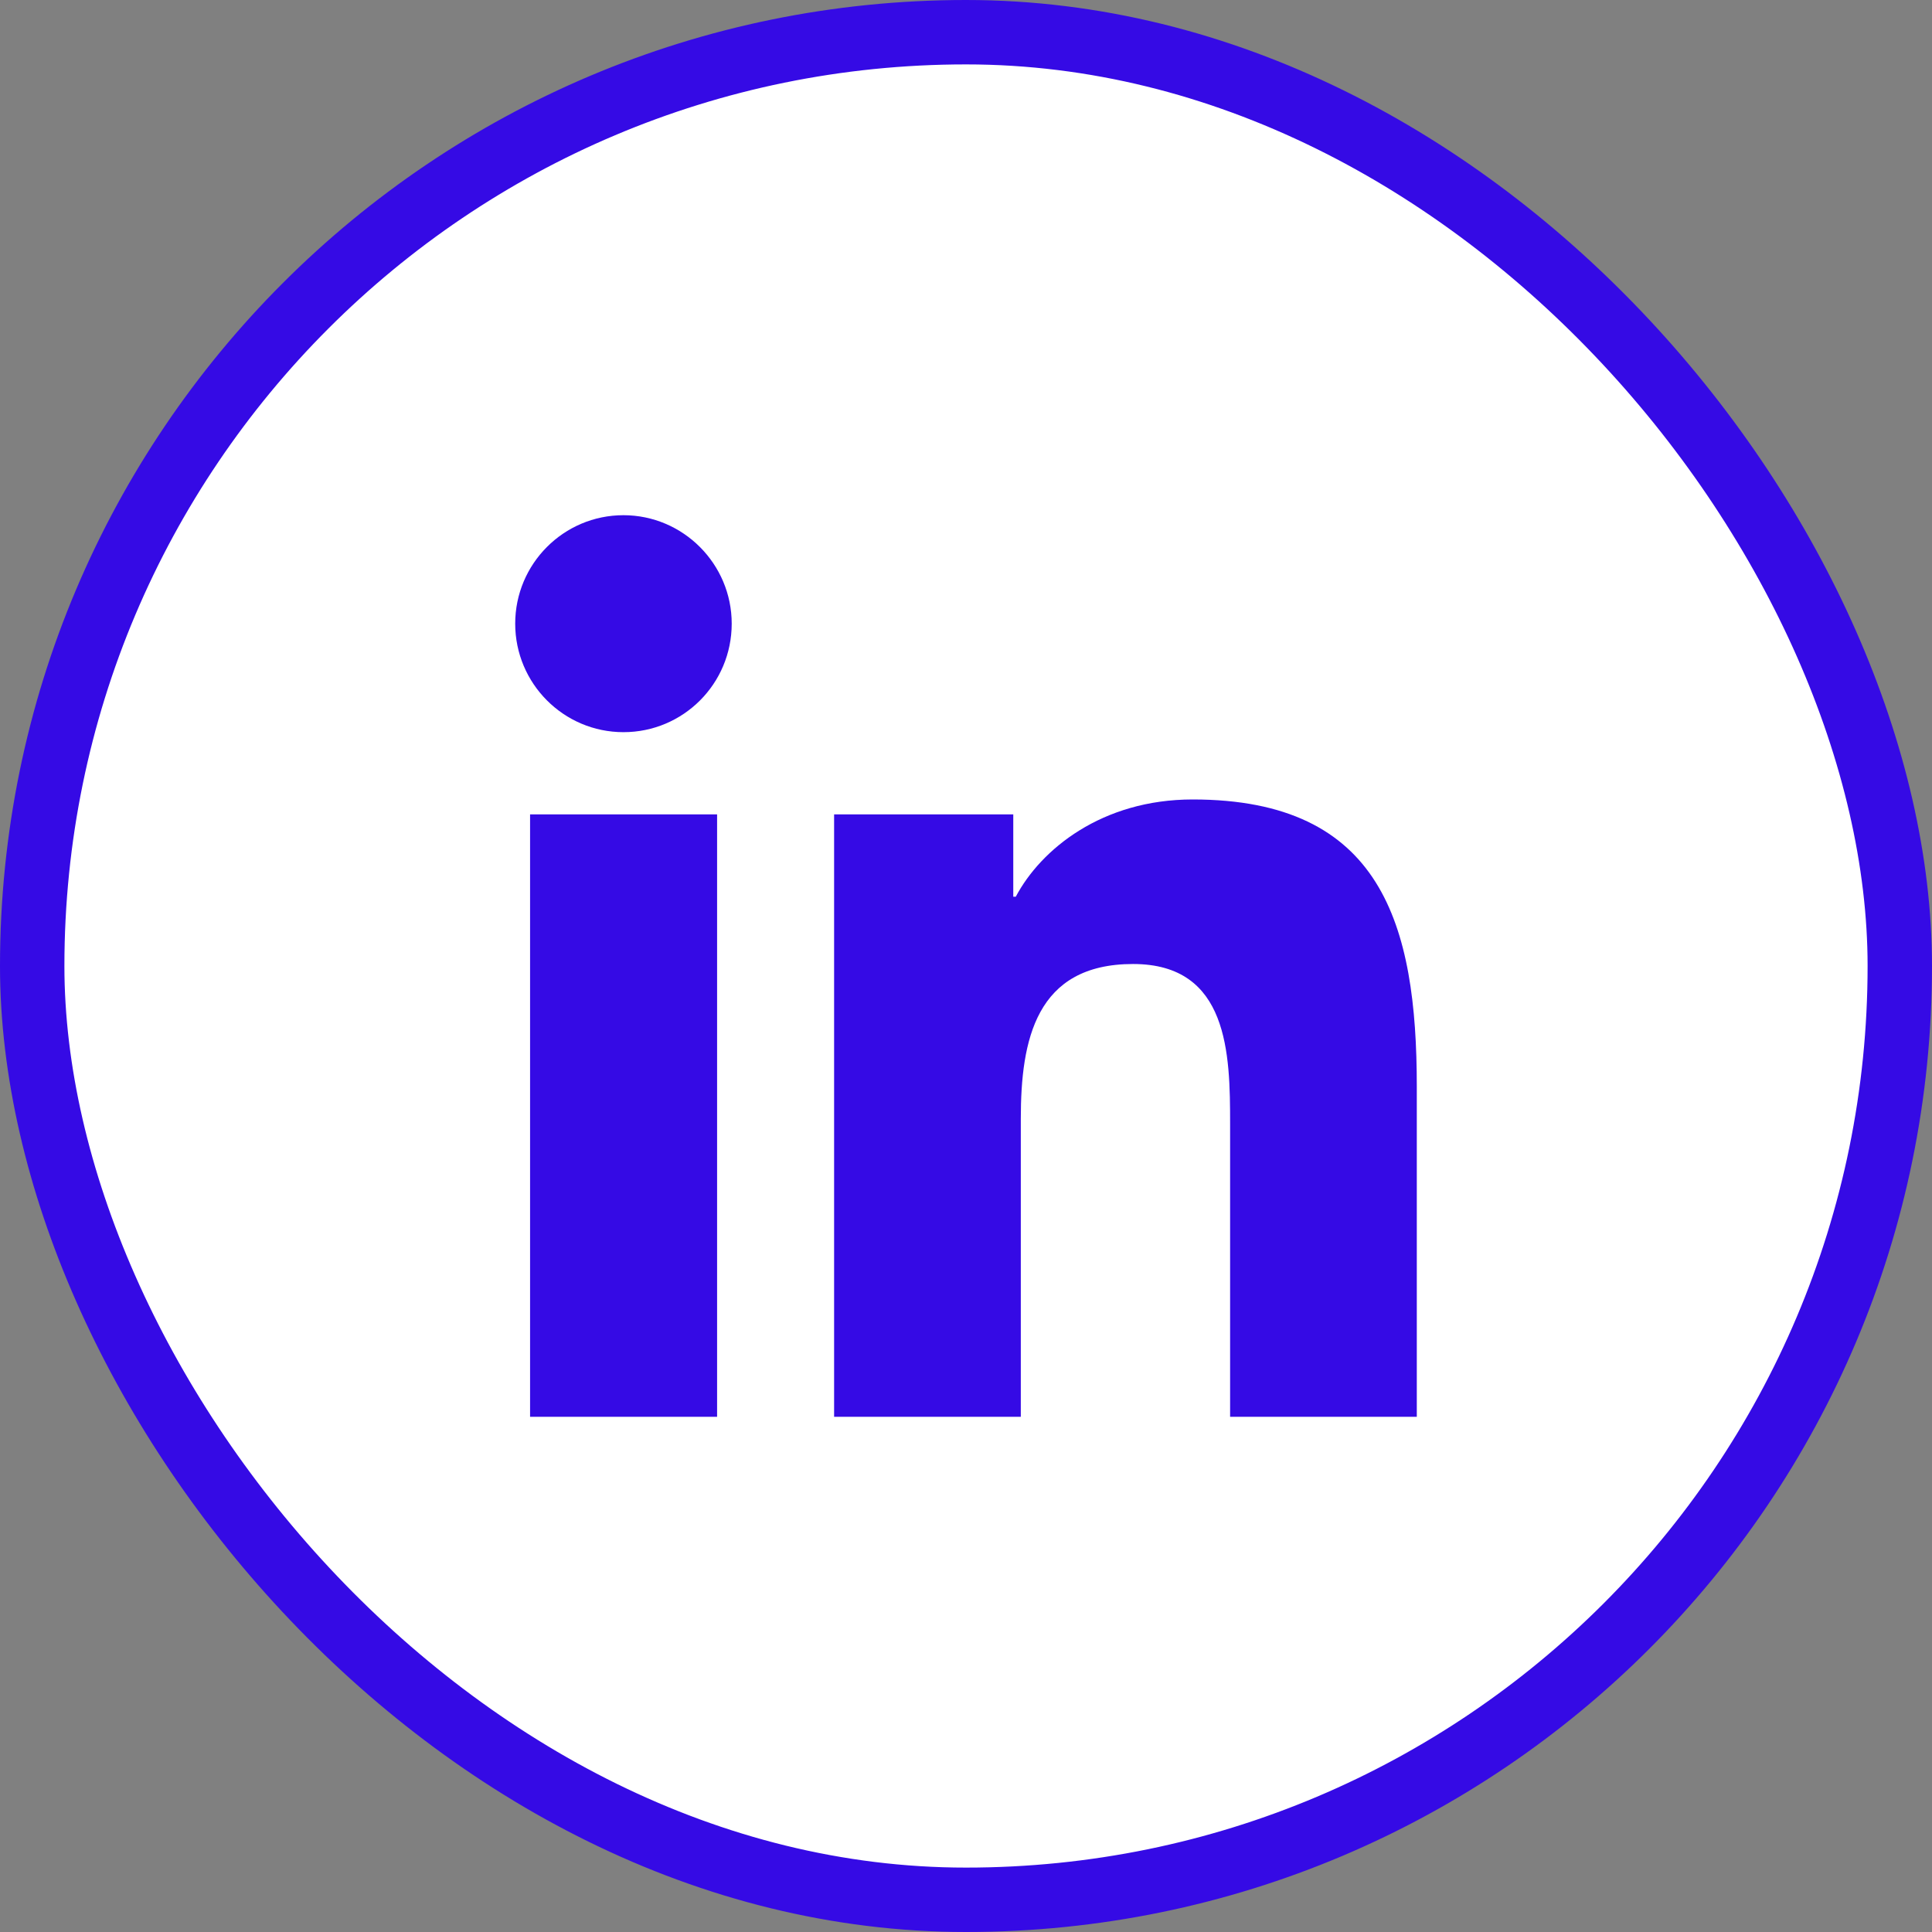 <?xml version="1.0" encoding="UTF-8"?>
<svg xmlns="http://www.w3.org/2000/svg" width="30" height="30" viewBox="0 0 30 30" fill="none">
  <rect x="0" y="0" width="30" height="30" fill="#808080" stroke="none"/>
  <rect x="0.5" y="0.5" width="29" height="29" rx="14.5" fill="white" stroke="#350AE5"></rect>
  <path fill-rule="evenodd" clip-rule="evenodd" d="M9.681 11.369C8.751 11.369 8 10.612 8 9.684C8 8.757 8.751 8 9.681 8C10.607 8 11.362 8.757 11.362 9.684C11.362 10.616 10.611 11.369 9.681 11.369ZM8.231 22V12.646H11.135V22H11.131H8.231ZM19.101 22H22V16.873C22 14.352 21.454 12.414 18.52 12.414C17.109 12.414 16.162 13.189 15.773 13.924H15.734V12.646H12.952V22H15.851V17.371C15.851 16.151 16.083 14.969 17.594 14.969C19.079 14.969 19.101 16.365 19.101 17.45V22Z" fill="#350AE5"></path>
</svg>
